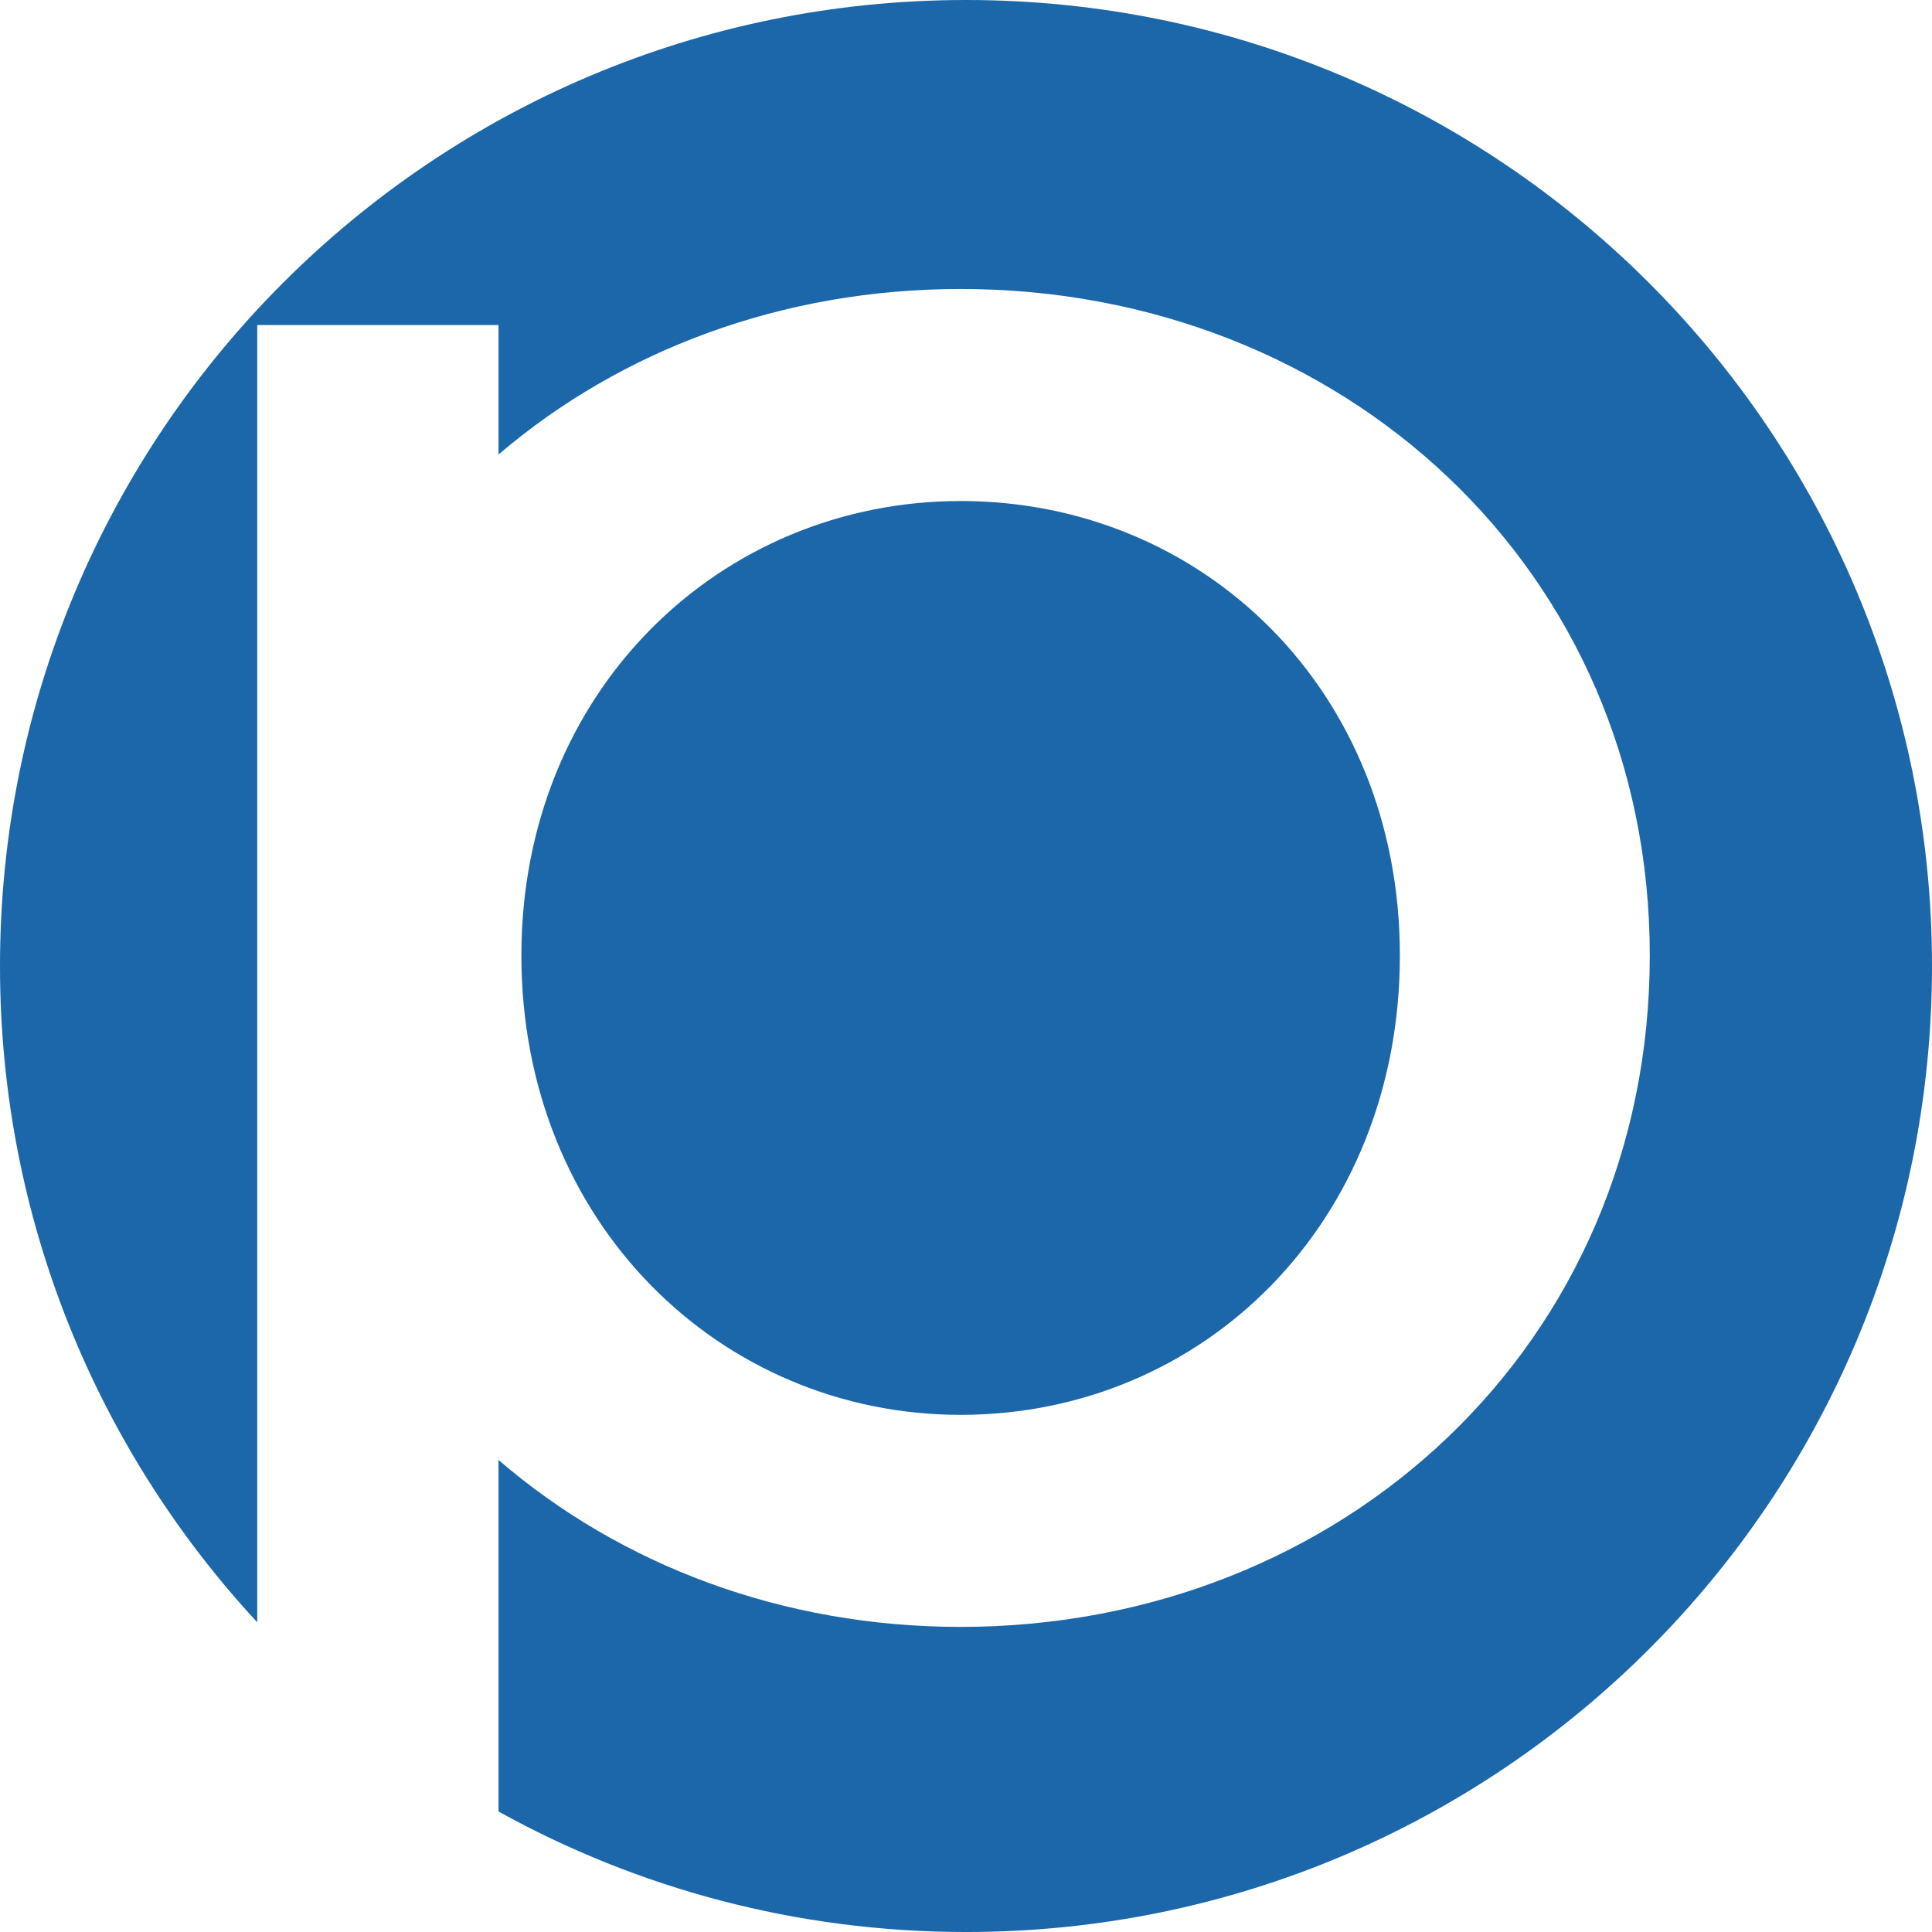 <svg xmlns="http://www.w3.org/2000/svg" id="uuid-4b6ed438-cc45-4eec-90d5-bfa467461641" width="222.568" height="222.569" viewBox="0 0 222.568 222.569"><defs><style>.uuid-440138ab-b0d9-4d59-a060-7e4e167ac590{fill:#1c67a9;}</style></defs><path class="uuid-440138ab-b0d9-4d59-a060-7e4e167ac590" d="M161.266,110.064c0-30.535-22.683-52.346-50.601-52.346-27.627,0-50.601,21.811-50.601,52.346,0,30.826,22.974,52.928,50.601,52.928,27.918,0,50.601-22.102,50.601-52.928Z"></path><path class="uuid-440138ab-b0d9-4d59-a060-7e4e167ac590" d="M111.284,0C49.823,0,0,49.824,0,111.285c0,29.193,11.246,55.756,29.636,75.606V37.444h27.794v14.916c14.073-12.03,32.733-19.07,53.235-19.07,43.912,0,79.391,32.28,79.391,76.774,0,44.785-35.479,77.356-79.391,77.356-20.502,0-39.162-7.103-53.235-19.231v40.496c15.959,8.843,34.316,13.884,53.854,13.884,61.461,0,111.284-49.824,111.284-111.284S172.745,0,111.284,0Z"></path></svg>
